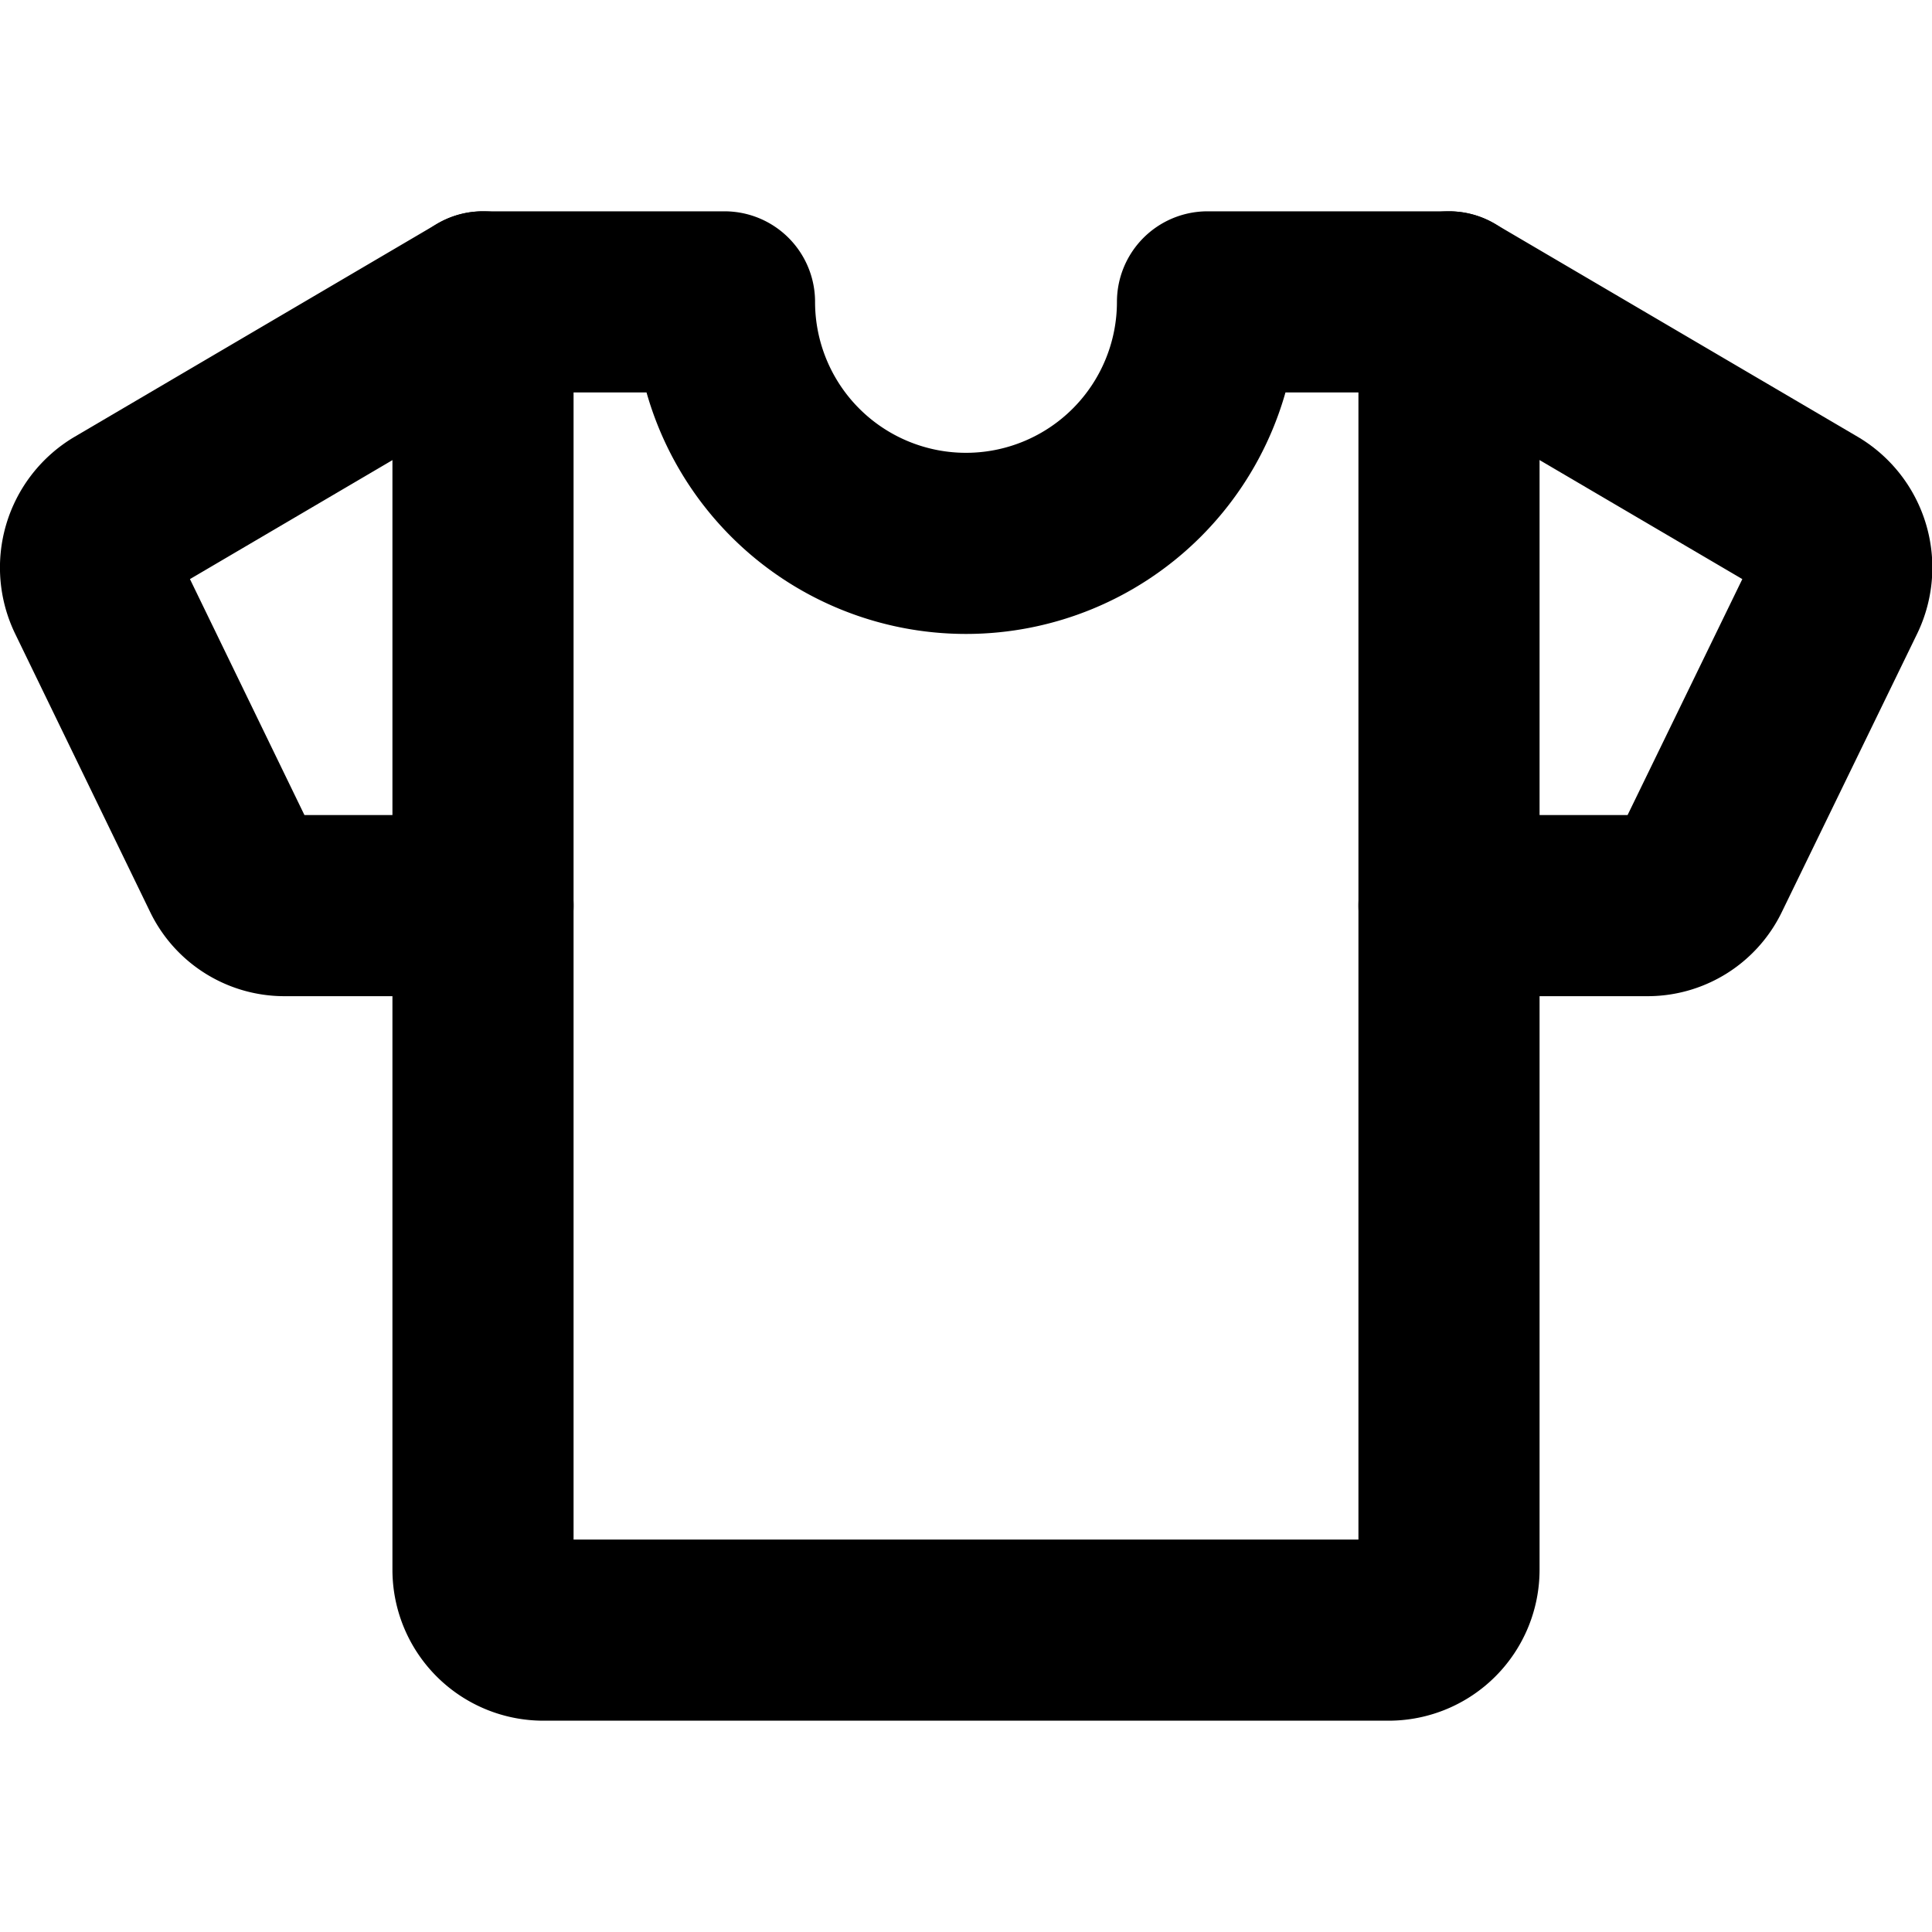 <svg xmlns="http://www.w3.org/2000/svg" viewBox="0 0 256 256"><rect width="256" height="256" fill="none"/><path d="M192,120h26.32a7.77,7.77,0,0,0,7-4.42l17.9-36.81a8.12,8.12,0,0,0-3.1-10.52L192,40" fill="none" stroke="currentColor" stroke-linecap="round" stroke-linejoin="round" stroke-width="24"/><path d="M64,120H37.68a7.77,7.77,0,0,1-7-4.42L12.82,78.77a8.12,8.12,0,0,1,3.1-10.52L64,40" fill="none" stroke="currentColor" stroke-linecap="round" stroke-linejoin="round" stroke-width="24"/><path d="M160,40a32,32,0,0,1-64,0H64V208a8,8,0,0,0,8,8H184a8,8,0,0,0,8-8V40Z" fill="none" stroke="currentColor" stroke-linecap="round" stroke-linejoin="round" stroke-width="24"/></svg>